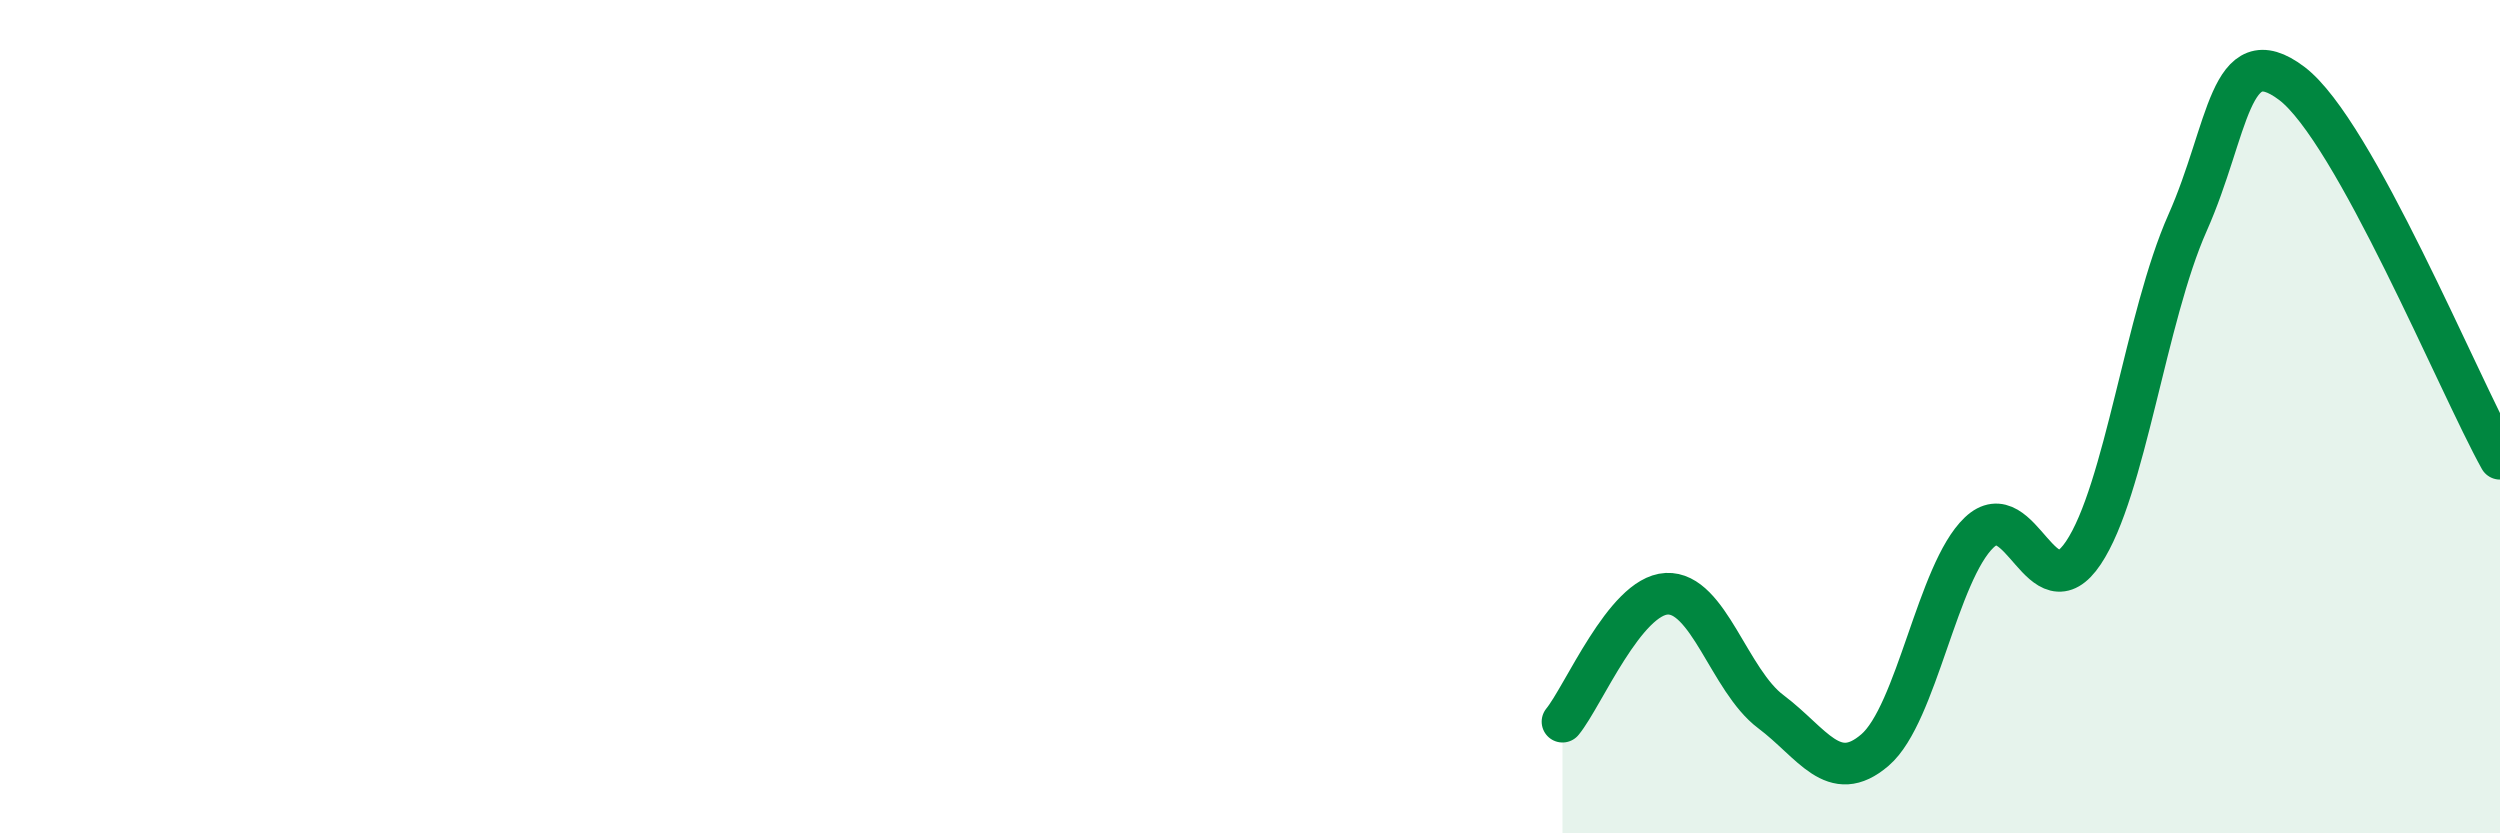 
    <svg width="60" height="20" viewBox="0 0 60 20" xmlns="http://www.w3.org/2000/svg">
      <path
        d="M 37.5,17.32 C 38,16.71 39,14.3 40,14.25 C 41,14.2 41.5,16.33 42.5,17.08 C 43.5,17.83 44,18.86 45,18 C 46,17.14 46.5,13.73 47.5,12.78 C 48.5,11.83 49,14.76 50,13.27 C 51,11.78 51.5,7.6 52.5,5.35 C 53.5,3.1 53.5,0.87 55,2 C 56.5,3.13 59,9.21 60,11.01L60 20L37.5 20Z"
        fill="#008740"
        opacity="0.1"
        stroke-linecap="round"
        stroke-linejoin="round"
      />
      <path
        d="M 37.5,17.32 C 38,16.71 39,14.3 40,14.25 C 41,14.2 41.5,16.33 42.5,17.08 C 43.5,17.83 44,18.86 45,18 C 46,17.14 46.5,13.73 47.5,12.78 C 48.5,11.83 49,14.76 50,13.27 C 51,11.78 51.5,7.6 52.5,5.35 C 53.5,3.1 53.5,0.87 55,2 C 56.5,3.13 59,9.21 60,11.01"
        stroke="#008740"
        stroke-width="1"
        fill="none"
        stroke-linecap="round"
        stroke-linejoin="round"
      />
    </svg>
  